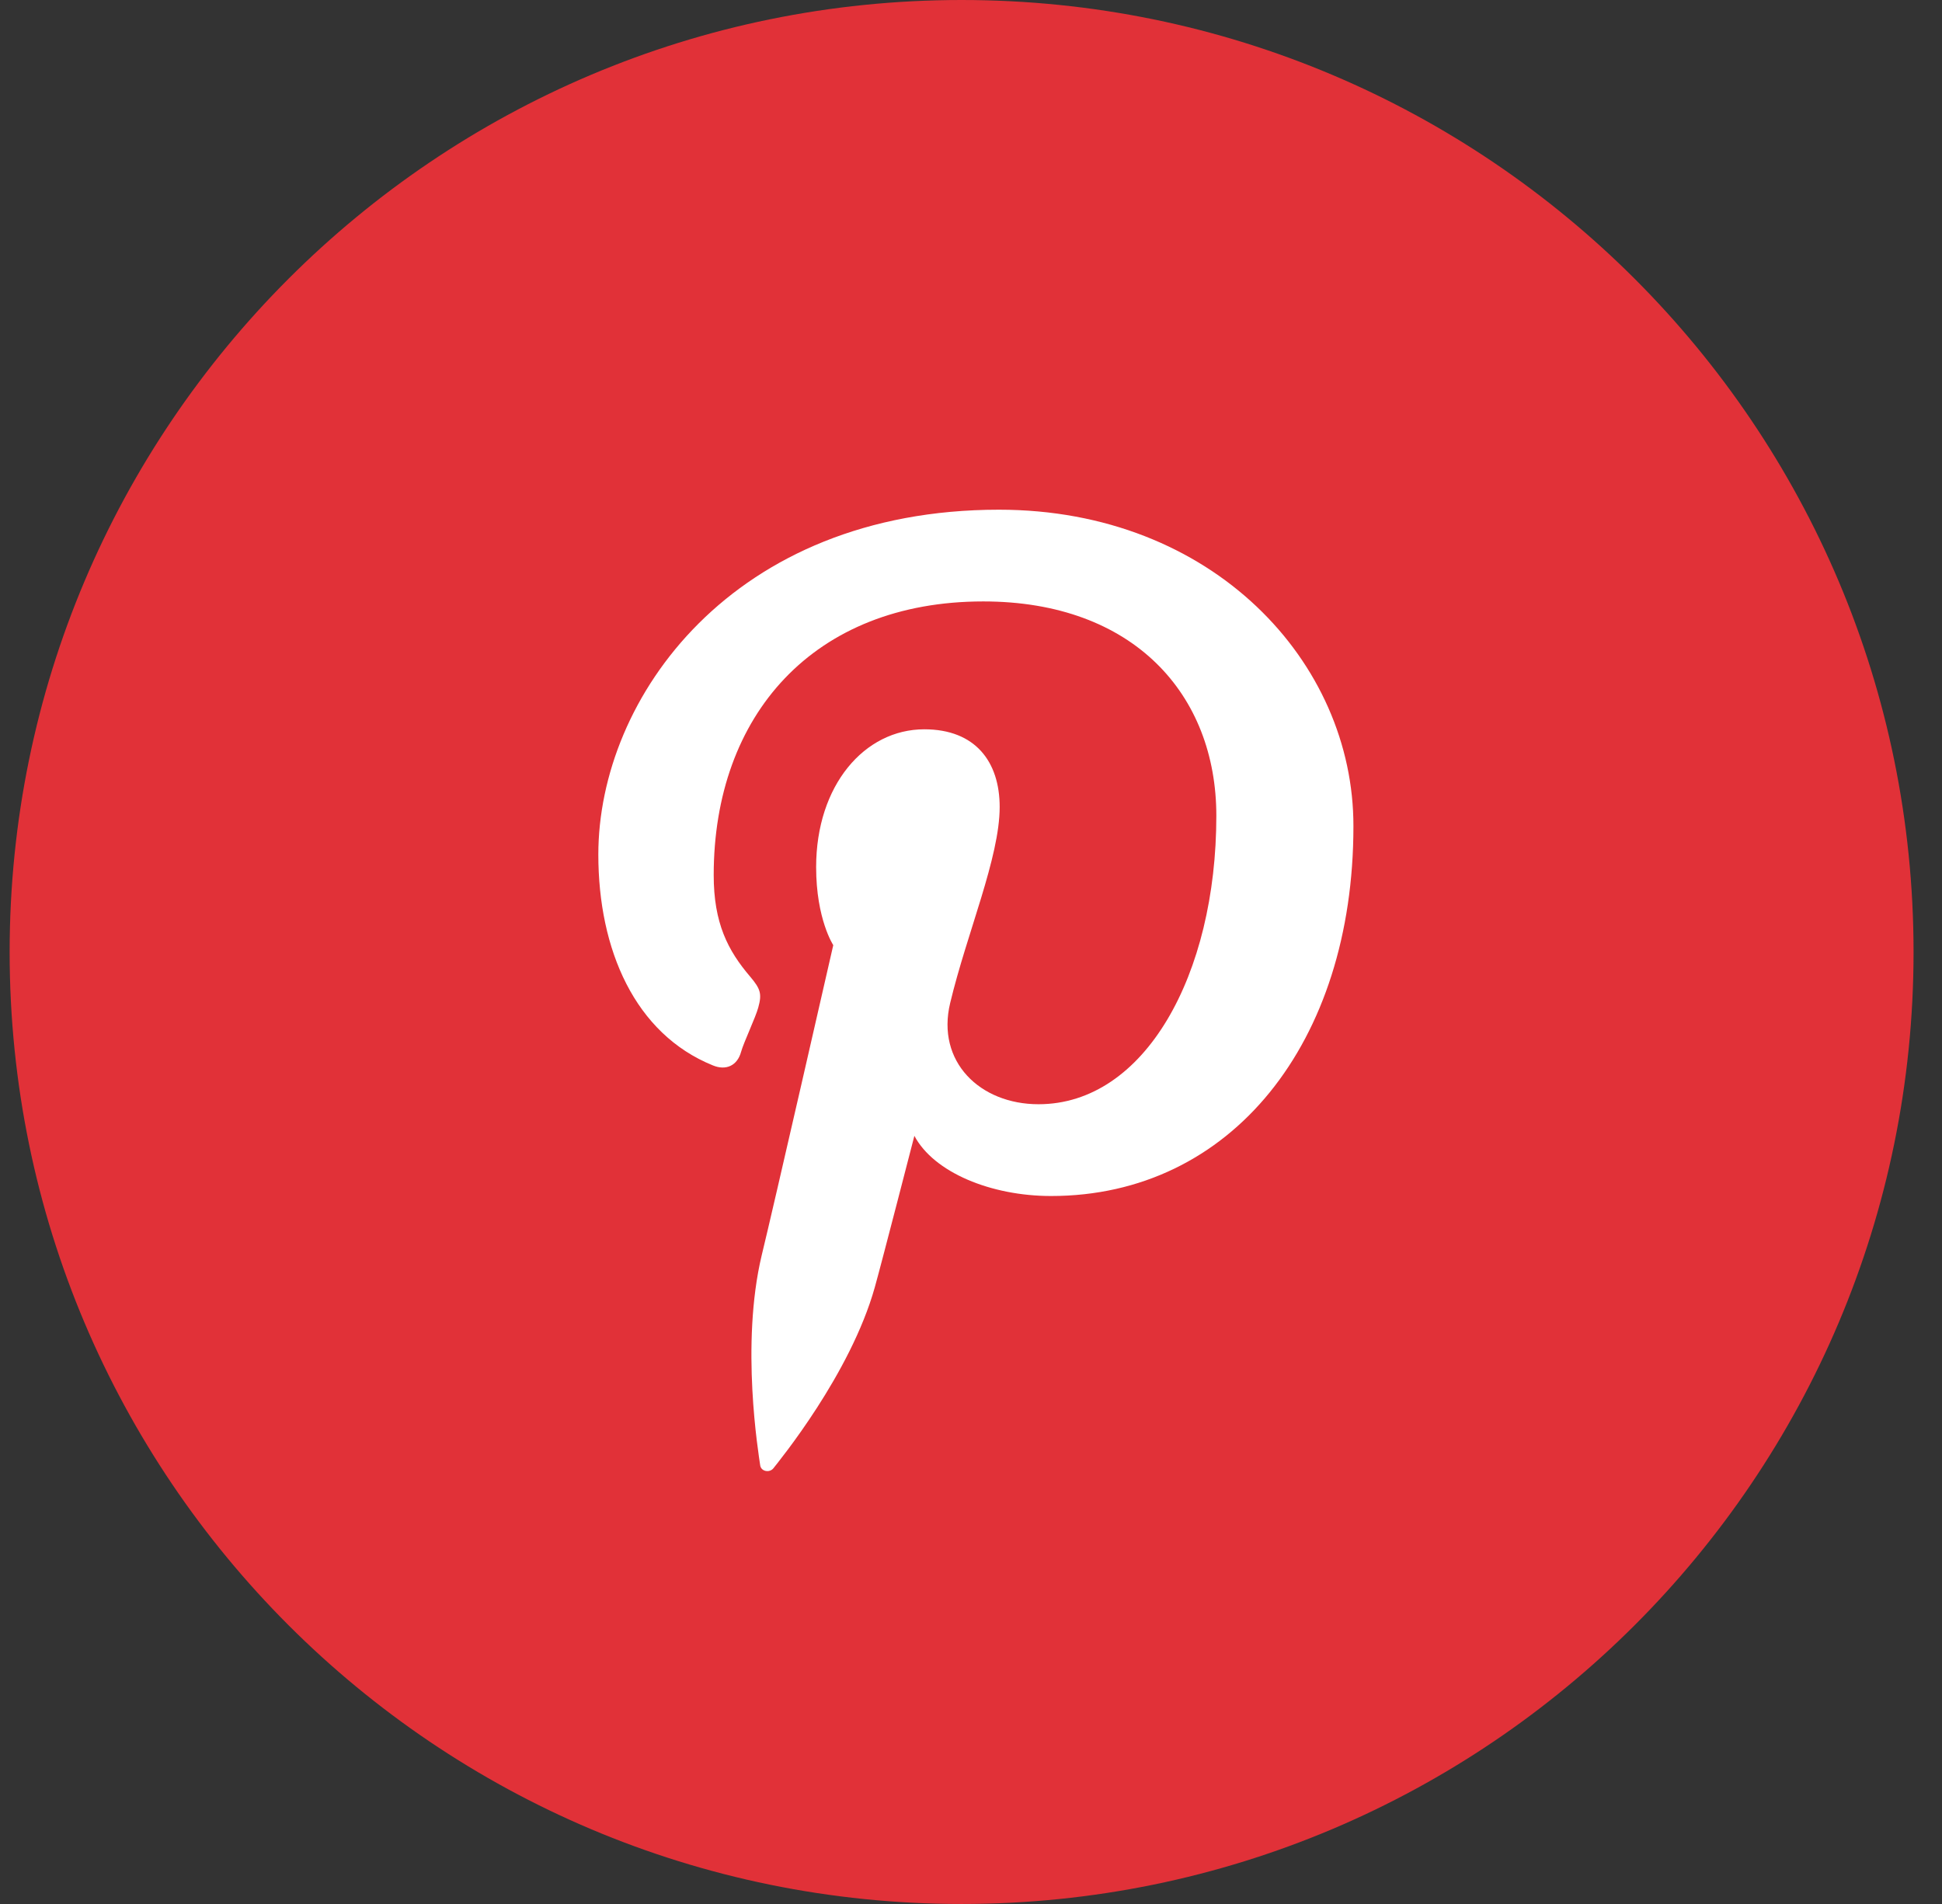 <?xml version="1.0" encoding="UTF-8"?>
<svg xmlns="http://www.w3.org/2000/svg" width="51" height="50" viewBox="0 0 51 50" fill="none">
  <rect x="0" y="0" width="51" height="50" fill="#333333" stroke="none"/>
  <g id="pinterest-3 1" clip-path="url(#clip0_168_1860)">
    <path id="Shape_1_copy_3_25_" d="M25.253 50C39.06 50 50.253 38.807 50.253 25C50.253 11.193 39.06 0 25.253 0C11.446 0 0.253 11.193 0.253 25C0.253 38.807 11.446 50 25.253 50Z" fill="#E13138"></path>
    <path id="Pinterest_Icon" d="M26.233 13.385C19.243 13.385 15.713 18.323 15.713 22.441C15.713 24.94 16.673 27.149 18.723 27.979C19.063 28.119 19.363 27.989 19.463 27.619C19.533 27.369 19.843 26.719 19.913 26.459C20.013 26.1 19.973 25.97 19.703 25.65C19.113 24.96 18.743 24.24 18.743 22.981C18.743 18.783 21.363 15.794 25.823 15.794C29.773 15.794 31.943 18.243 31.943 21.422C31.943 25.6 30.063 28.998 27.273 28.998C25.733 28.998 24.583 27.879 24.953 26.34C25.393 24.5 26.253 22.521 26.253 21.192C26.253 20.002 25.613 19.152 24.273 19.152C22.703 19.152 21.433 20.622 21.433 22.771C21.433 24.14 21.883 24.82 21.883 24.82C21.883 24.82 20.293 31.787 20.003 32.967C19.443 35.316 19.923 38.185 19.963 38.475C19.983 38.645 20.213 38.685 20.313 38.555C20.453 38.375 22.333 36.086 22.973 33.807C23.153 33.167 24.013 29.828 24.013 29.828C24.523 30.788 26.023 31.408 27.603 31.408C32.333 31.408 35.543 27.379 35.543 21.701C35.553 17.393 31.853 13.385 26.233 13.385Z" fill="white"></path>
  </g>
  <defs>
    <clipPath id="clip0_168_1860">
      <rect width="50" height="50" fill="white" transform="translate(0.253)"></rect>
    </clipPath>
  </defs>
</svg>
